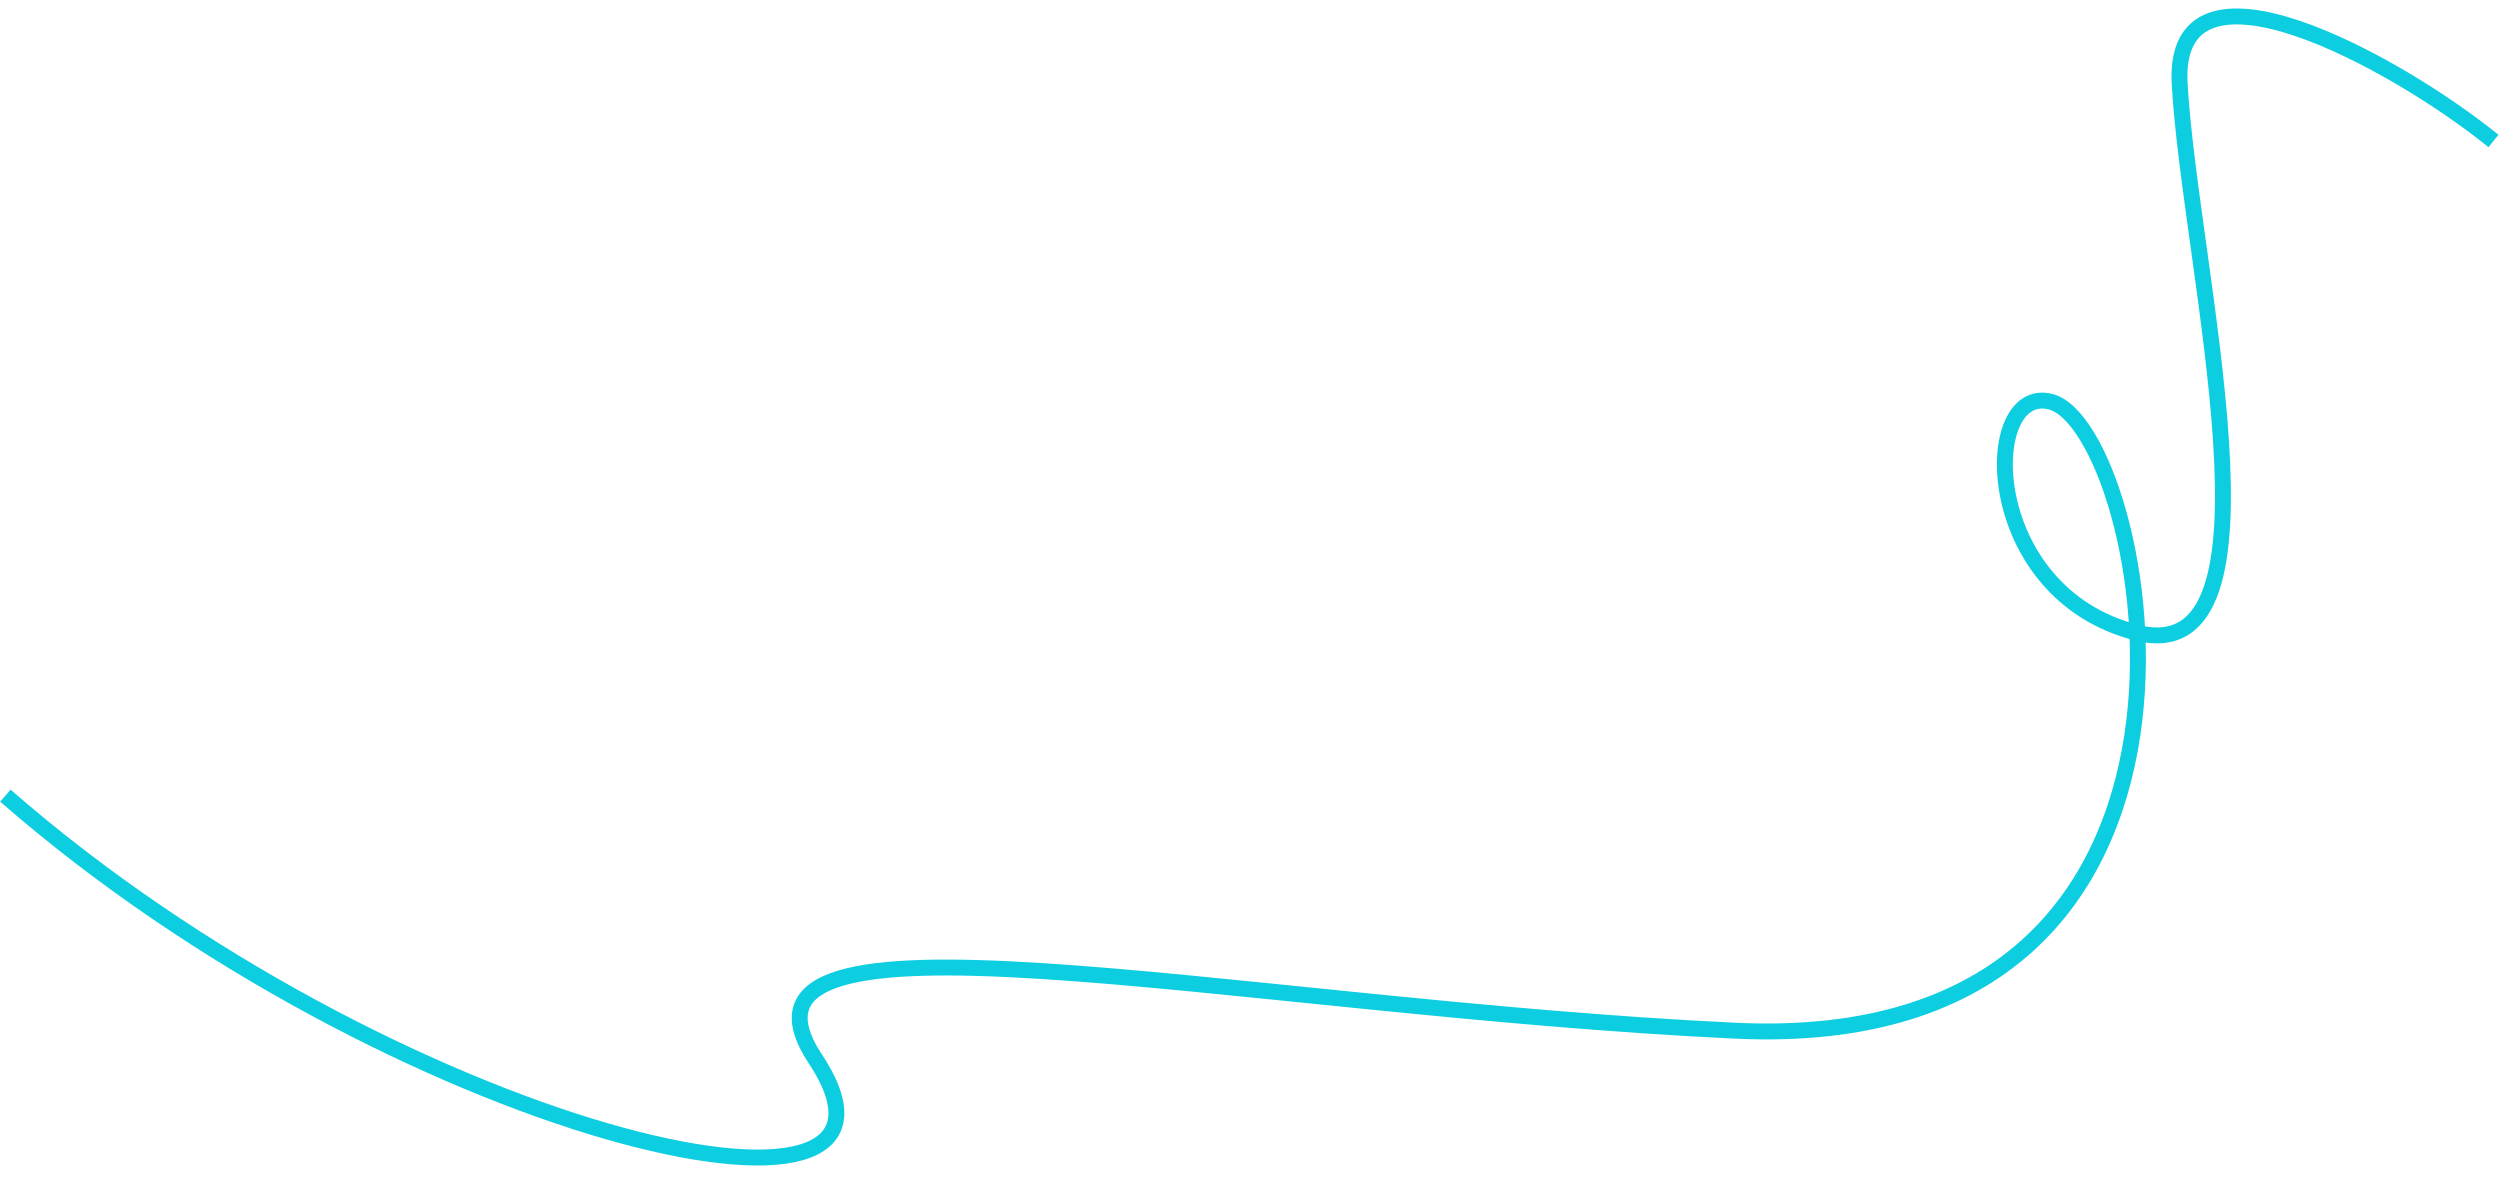 <?xml version="1.0" encoding="utf-8"?>
<!-- Generator: Adobe Illustrator 25.4.1, SVG Export Plug-In . SVG Version: 6.00 Build 0)  -->
<svg version="1.1" id="Layer_1" xmlns="http://www.w3.org/2000/svg" xmlns:xlink="http://www.w3.org/1999/xlink" x="0px" y="0px"
	 viewBox="0 0 1571 742" style="enable-background:new 0 0 1571 742;" xml:space="preserve">
<style type="text/css">
	.st0{fill:none;stroke:#0DCEE1;stroke-width:10;}
</style>
<path class="st0" d="M1566.9,88.6c-61.1-49.5-202.3-127.4-197.2-35.9c6.3,114.3,72,369.8-26.9,344.9
	c-98.9-24.9-98.9-156.4-54.3-145.2c62.1,15.6,141.1,411.2-197.8,395.3c-317.9-15-650-90.8-578.3,17.8c86,130.2-267.2,45.6-509-165.5
	"/>
</svg>
